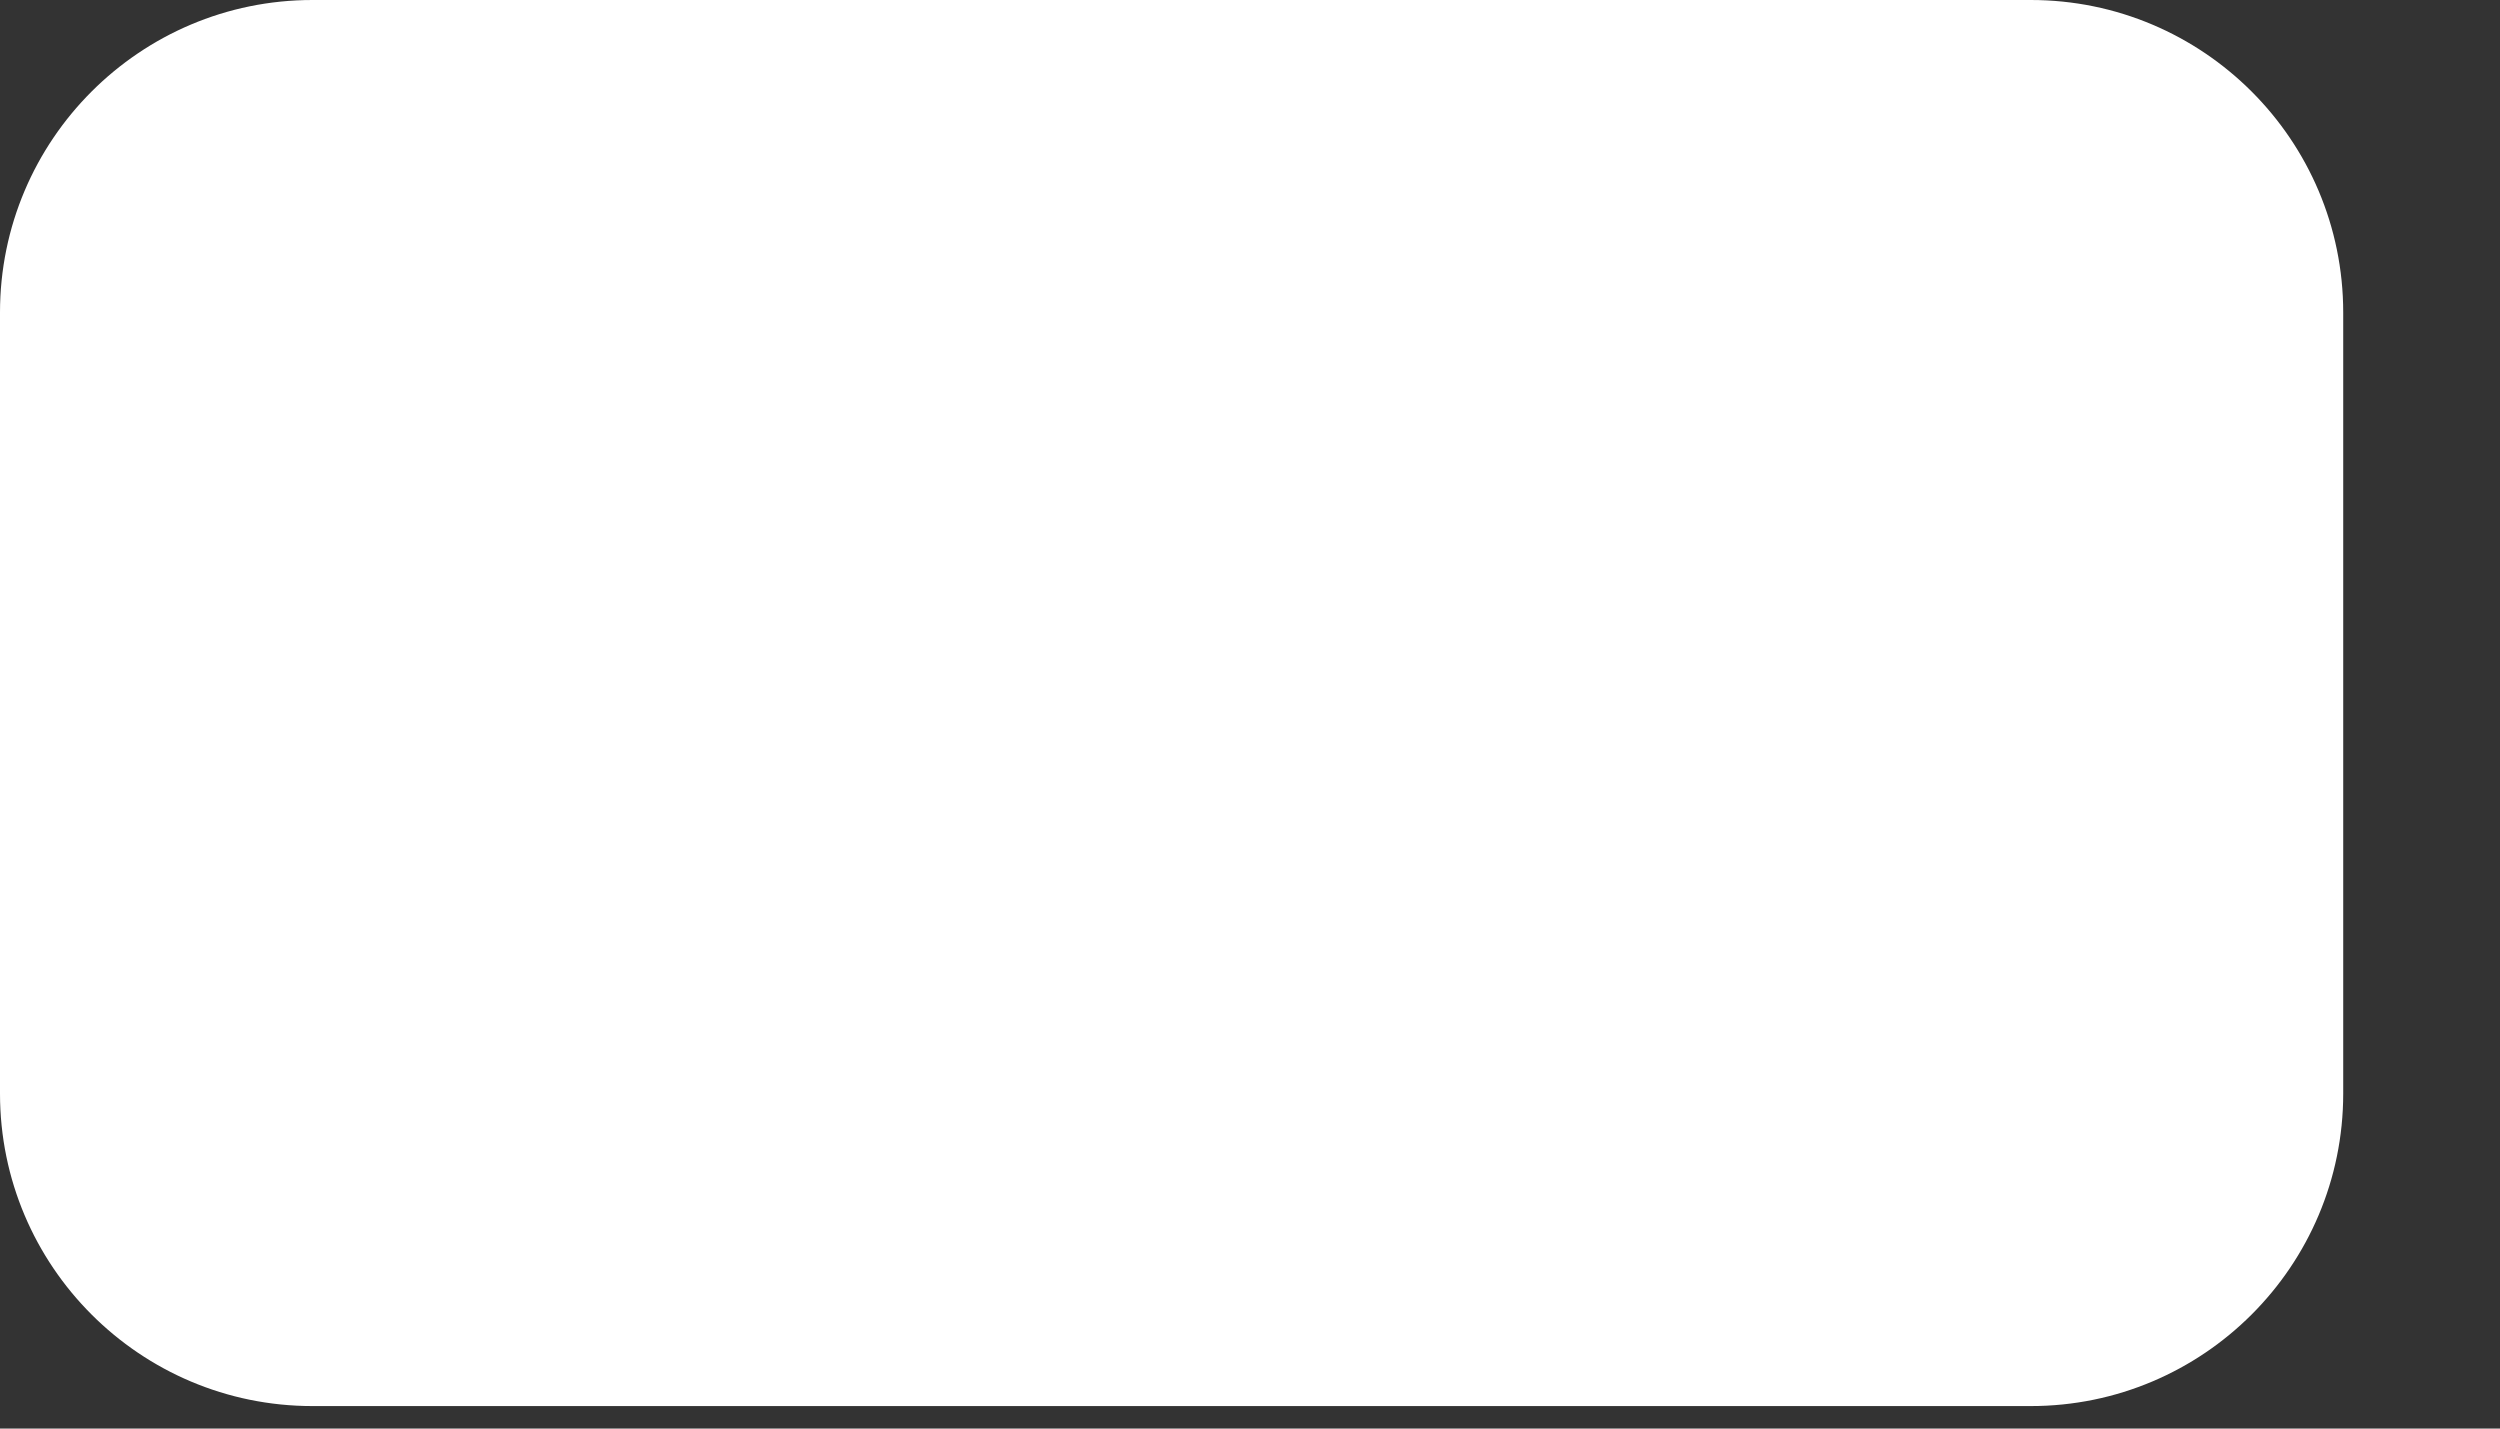 <?xml version="1.0" encoding="utf-8"?>
<svg xmlns="http://www.w3.org/2000/svg" fill="none" height="100%" overflow="visible" preserveAspectRatio="none" style="display: block;" viewBox="0 0 7 4" width="100%">
<rect x="0" y="0" width="7" height="4" fill="#333333" stroke="none"/>
<path d="M0 0.875C0 0.392 0.392 0 0.875 0H5.686C6.169 0 6.561 0.392 6.561 0.875V3.062C6.561 3.545 6.169 3.937 5.686 3.937H0.875C0.392 3.937 0 3.545 0 3.062V0.875Z" fill="white" id="Fill"/>
</svg>